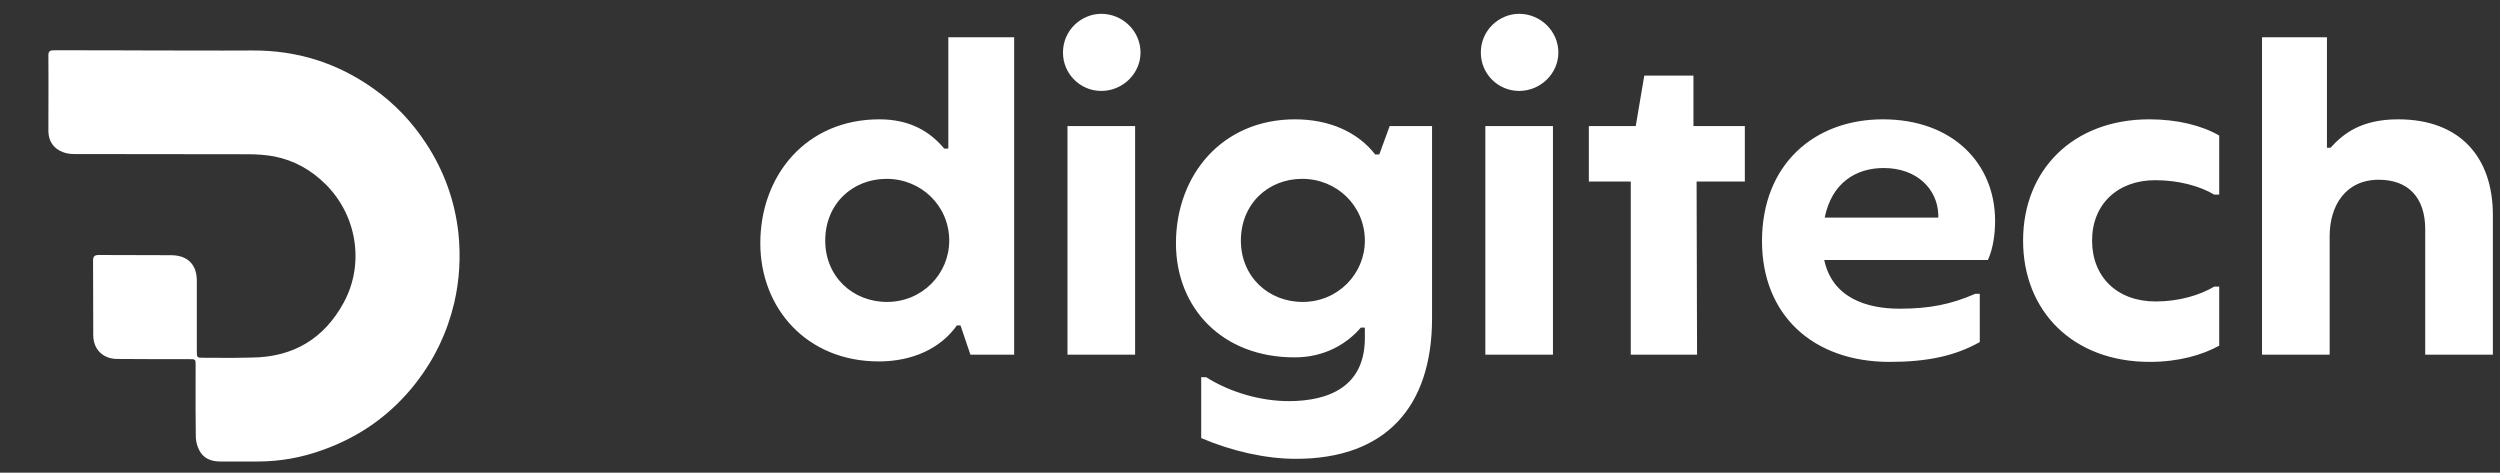 <svg width="201" height="38" viewBox="0 0 201 38" fill="none" xmlns="http://www.w3.org/2000/svg">
<rect x="0" y="0" width="201" height="38" fill="#333333" stroke="none"/>
<path fill-rule="evenodd" clip-rule="evenodd" d="M85.463 4.229C85.463 5.933 86.841 7.31 88.545 7.31C90.285 7.31 91.698 5.896 91.698 4.229C91.698 2.489 90.248 1.111 88.545 1.111C86.95 1.111 85.463 2.416 85.463 4.229ZM85.826 10.137V28.516H91.263V10.137H85.826ZM70.663 29.059C64.827 29.059 61.129 24.746 61.129 19.562C61.129 14.088 64.827 9.594 70.699 9.594C73.201 9.594 74.796 10.608 75.919 11.95H76.246V2.996H81.538V28.516H78.022L77.224 26.16H76.934C75.665 27.972 73.418 29.059 70.663 29.059ZM71.316 24.275C74.143 24.275 76.318 22.027 76.318 19.345C76.318 16.553 74.07 14.379 71.279 14.379C68.561 14.379 66.349 16.372 66.349 19.345C66.349 22.245 68.561 24.275 71.316 24.275ZM13.259 4.059C14.045 4.059 14.83 4.061 15.614 4.063H15.614H15.614H15.615H15.615H15.615H15.615H15.615C17.181 4.066 18.746 4.07 20.317 4.059C23.878 4.043 27.103 5.054 30.006 7.107C31.707 8.31 33.118 9.786 34.258 11.534C35.701 13.732 36.568 16.139 36.856 18.737C37.049 20.614 36.953 22.491 36.519 24.352C35.958 26.726 34.947 28.844 33.455 30.769C31.498 33.287 28.996 35.084 25.996 36.159C24.296 36.785 22.531 37.105 20.702 37.105H17.717C16.979 37.105 16.353 36.865 16.016 36.191C15.856 35.886 15.76 35.517 15.744 35.164C15.72 33.721 15.723 32.278 15.726 30.835C15.727 30.353 15.728 29.871 15.728 29.389C15.728 28.876 15.728 28.876 15.214 28.876C13.273 28.876 11.332 28.876 9.407 28.86C8.268 28.844 7.498 28.09 7.498 26.935C7.49 25.94 7.49 24.946 7.49 23.949C7.49 22.952 7.49 21.954 7.482 20.951C7.482 20.614 7.61 20.502 7.931 20.502C8.91 20.51 9.884 20.51 10.859 20.51C11.834 20.51 12.808 20.51 13.787 20.518C15.102 20.534 15.84 21.288 15.824 22.604V28.186C15.824 28.764 15.824 28.764 16.385 28.764C17.31 28.764 17.744 28.768 18.051 28.771C18.573 28.776 18.723 28.778 20.301 28.747C23.59 28.699 26.06 27.224 27.632 24.336C29.333 21.208 28.691 17.326 26.204 14.839C25.033 13.668 23.67 12.898 22.05 12.577C21.36 12.449 20.638 12.401 19.948 12.401C17.63 12.393 15.312 12.393 12.993 12.393H12.992H12.991C10.671 12.393 8.35 12.393 6.024 12.385C5.703 12.385 5.35 12.353 5.045 12.224C4.291 11.936 3.906 11.342 3.89 10.556C3.89 9.877 3.892 9.199 3.894 8.52C3.897 7.16 3.901 5.797 3.89 4.428C3.89 4.075 4.083 4.043 4.355 4.043C7.131 4.043 9.89 4.043 12.665 4.059H13.259ZM104.189 36.89C101.761 36.89 99.042 36.273 96.577 35.222V30.328H96.976C98.933 31.561 101.398 32.25 103.609 32.25C106.836 32.25 109.735 31.09 109.735 27.175V26.341H109.409C108.322 27.61 106.546 28.733 104.081 28.733C98.244 28.733 94.547 24.746 94.547 19.562C94.547 14.089 98.244 9.594 104.117 9.594C106.872 9.594 109.155 10.609 110.569 12.421H110.895L111.729 10.137H115.137V25.58C115.137 32.757 111.367 36.89 104.189 36.89ZM104.733 24.275C107.561 24.275 109.735 22.027 109.735 19.345C109.735 16.554 107.488 14.379 104.697 14.379C101.978 14.379 99.767 16.372 99.767 19.345C99.767 22.245 101.978 24.275 104.733 24.275ZM119.058 4.229C119.058 5.933 120.436 7.31 122.139 7.31C123.879 7.31 125.293 5.896 125.293 4.229C125.293 2.489 123.843 1.111 122.139 1.111C120.544 1.111 119.058 2.416 119.058 4.229ZM119.421 10.137V28.516H124.858V10.137H119.421ZM140.285 10.137V14.596H136.406L136.443 28.516H131.114V14.596H127.743V10.137H131.513L132.201 6.077H136.153V10.137H140.285ZM159.826 20.904C160.261 19.961 160.406 18.765 160.406 17.75C160.406 13.182 157.035 9.594 151.38 9.594C145.87 9.594 141.665 13.219 141.665 19.381C141.665 25.326 145.761 29.096 151.924 29.096C154.932 29.096 157.18 28.625 159.174 27.501V23.622H158.811C156.89 24.456 155.186 24.819 152.721 24.819C150.075 24.819 147.32 23.948 146.668 20.904H159.826ZM155.839 17.242V17.496H146.704C147.284 14.669 149.241 13.509 151.452 13.509C154.135 13.509 155.766 15.212 155.839 17.242ZM172.843 29.096C166.644 29.096 162.656 25 162.656 19.345C162.656 13.654 166.68 9.594 172.806 9.594C175.09 9.594 177.048 10.101 178.425 10.899V15.647H178.026C176.866 14.959 175.163 14.487 173.278 14.487C170.269 14.487 168.203 16.409 168.203 19.345C168.203 22.245 170.196 24.238 173.314 24.238C175.199 24.238 176.866 23.731 178.026 23.042H178.425V27.791C177.048 28.552 175.126 29.096 172.843 29.096ZM181.866 2.996V28.516H187.304V18.982C187.304 16.553 188.572 14.451 191.255 14.451C193.575 14.451 194.988 15.828 194.988 18.438V28.516H200.426V17.278C200.426 12.675 197.816 9.594 192.813 9.594C189.877 9.594 188.427 10.717 187.376 11.877H187.086V2.996H181.866Z" fill="white"/>
</svg>
